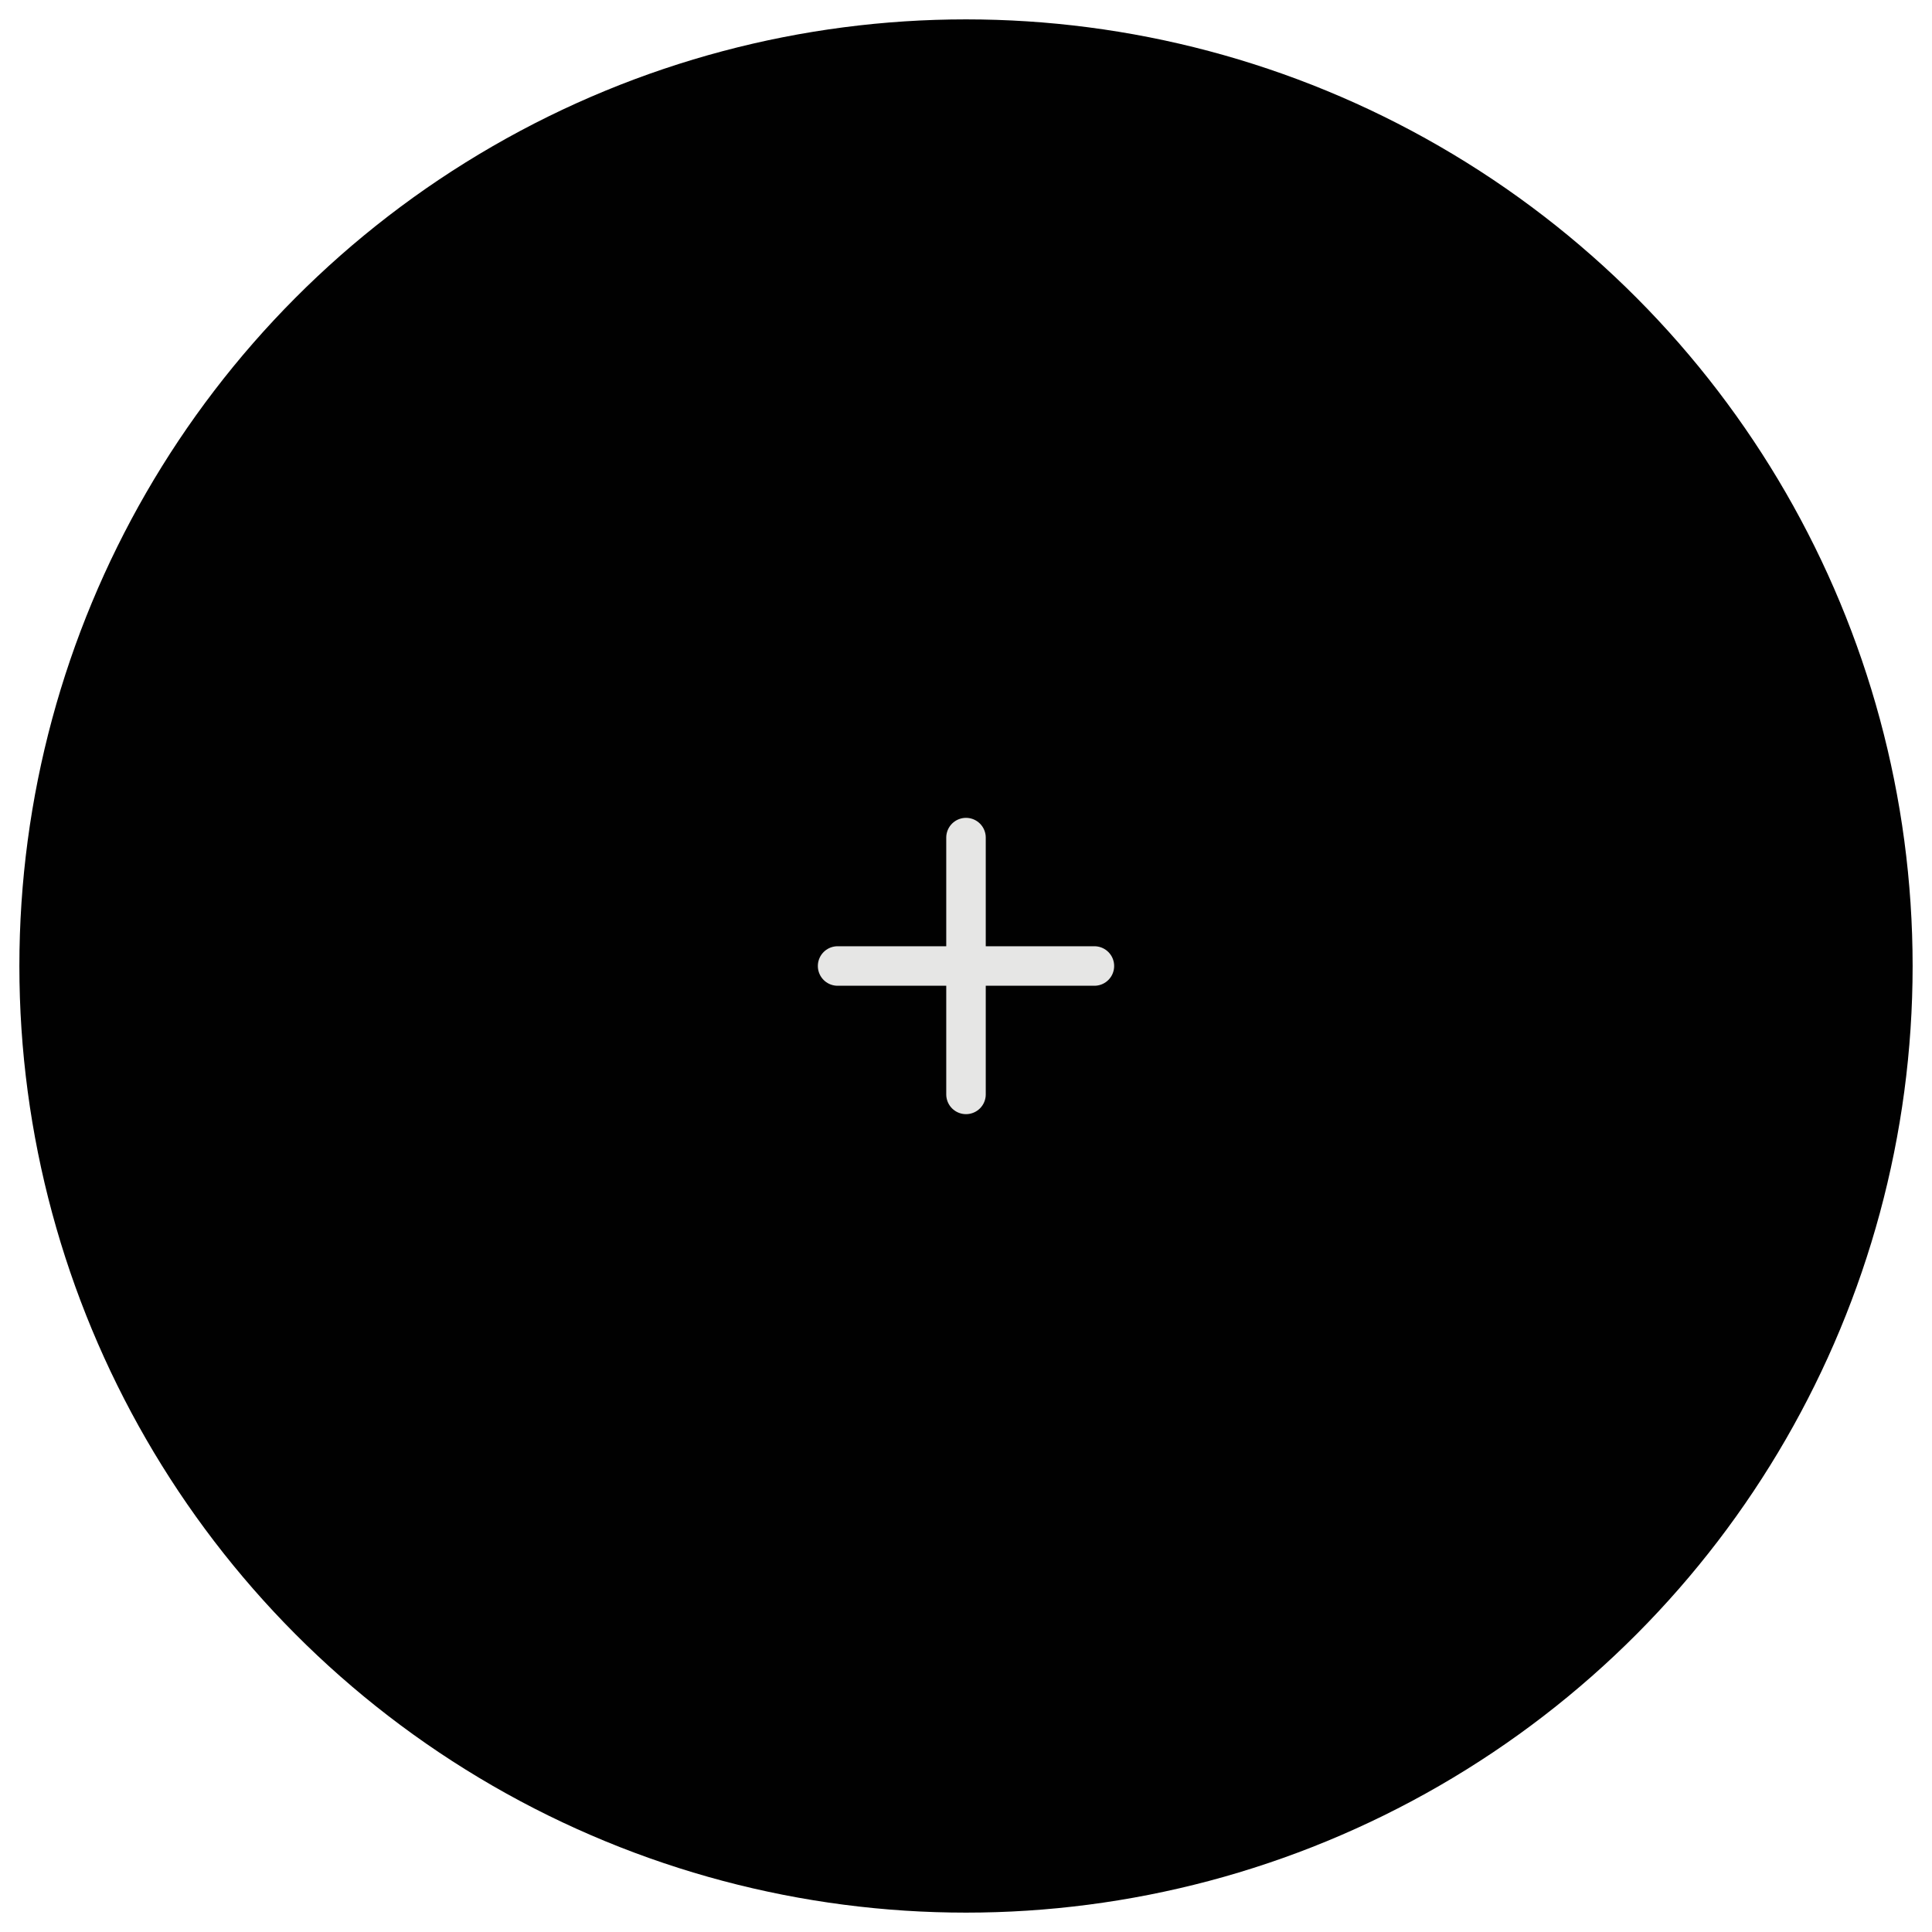<?xml version="1.0" encoding="utf-8"?>
<!-- Generator: Adobe Illustrator 16.0.0, SVG Export Plug-In . SVG Version: 6.00 Build 0)  -->
<!DOCTYPE svg PUBLIC "-//W3C//DTD SVG 1.1//EN" "http://www.w3.org/Graphics/SVG/1.1/DTD/svg11.dtd">
<svg version="1.1" id="Layer_1" xmlns="http://www.w3.org/2000/svg" xmlns:xlink="http://www.w3.org/1999/xlink" x="0px" y="0px"
	 width="144px" height="144px" viewBox="0 0 144 144" enable-background="new 0 0 144 144" xml:space="preserve">
<g>
	<circle fill="#010101" cx="72" cy="72" r="70.556"/>
	<g>
		
			<line fill="none" stroke="#E6E6E5" stroke-width="2.945" stroke-linecap="round" stroke-linejoin="round" x1="72" y1="62.43" x2="72" y2="81.57"/>
		
			<line fill="none" stroke="#E6E6E5" stroke-width="2.945" stroke-linecap="round" stroke-linejoin="round" x1="81.57" y1="72" x2="62.43" y2="72"/>
	</g>
</g>
</svg>
